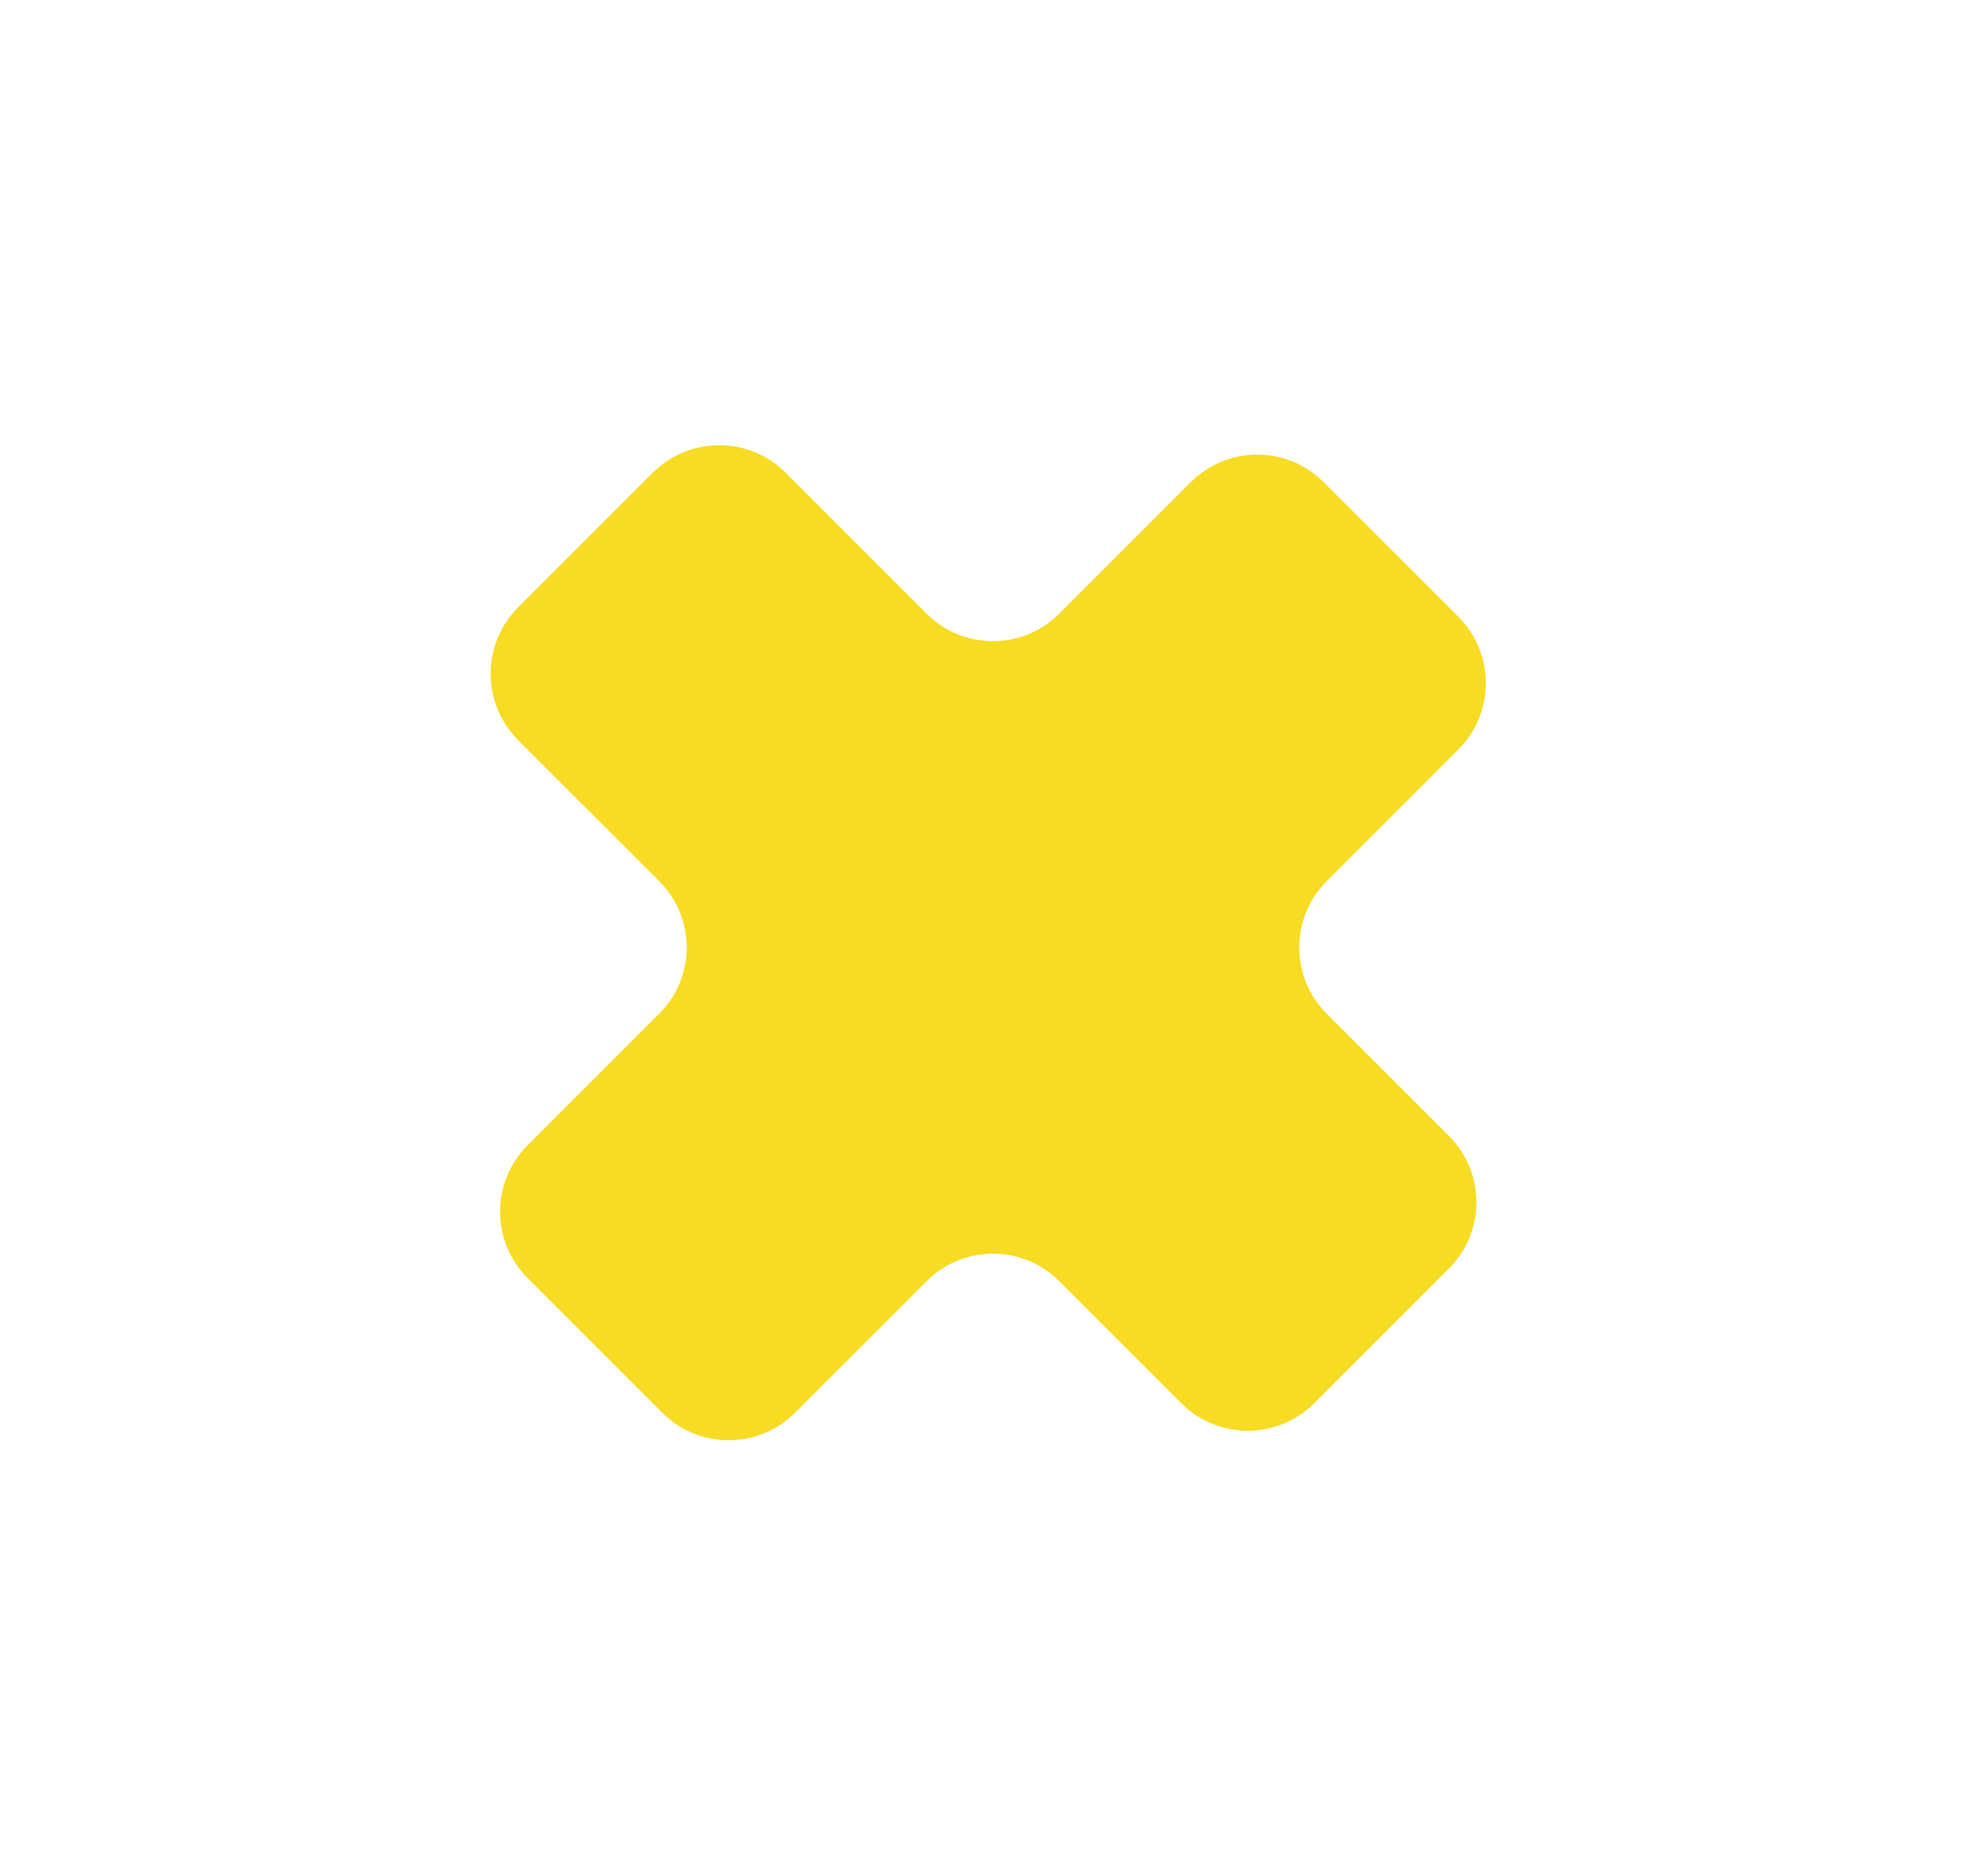 <svg width="21" height="20" viewBox="0 0 21 20" fill="none" xmlns="http://www.w3.org/2000/svg">
<path d="M6.96 5.039L5.523 6.476C5.133 6.866 5.133 7.499 5.523 7.89L7.027 9.394C7.418 9.784 7.418 10.417 7.027 10.808L5.624 12.211C5.233 12.601 5.233 13.234 5.624 13.625L7.061 15.062C7.451 15.452 8.084 15.452 8.475 15.062L9.878 13.659C10.268 13.268 10.902 13.268 11.292 13.659L12.594 14.961C12.985 15.351 13.618 15.351 14.009 14.961L15.445 13.524C15.836 13.134 15.836 12.501 15.445 12.11L14.143 10.808C13.752 10.417 13.752 9.784 14.143 9.394L15.546 7.99C15.936 7.6 15.936 6.967 15.546 6.576L14.109 5.14C13.719 4.749 13.086 4.749 12.695 5.14L11.292 6.543C10.902 6.933 10.268 6.933 9.878 6.543L8.374 5.039C7.984 4.649 7.35 4.649 6.96 5.039Z" fill="#F8DB23"/>
</svg>

